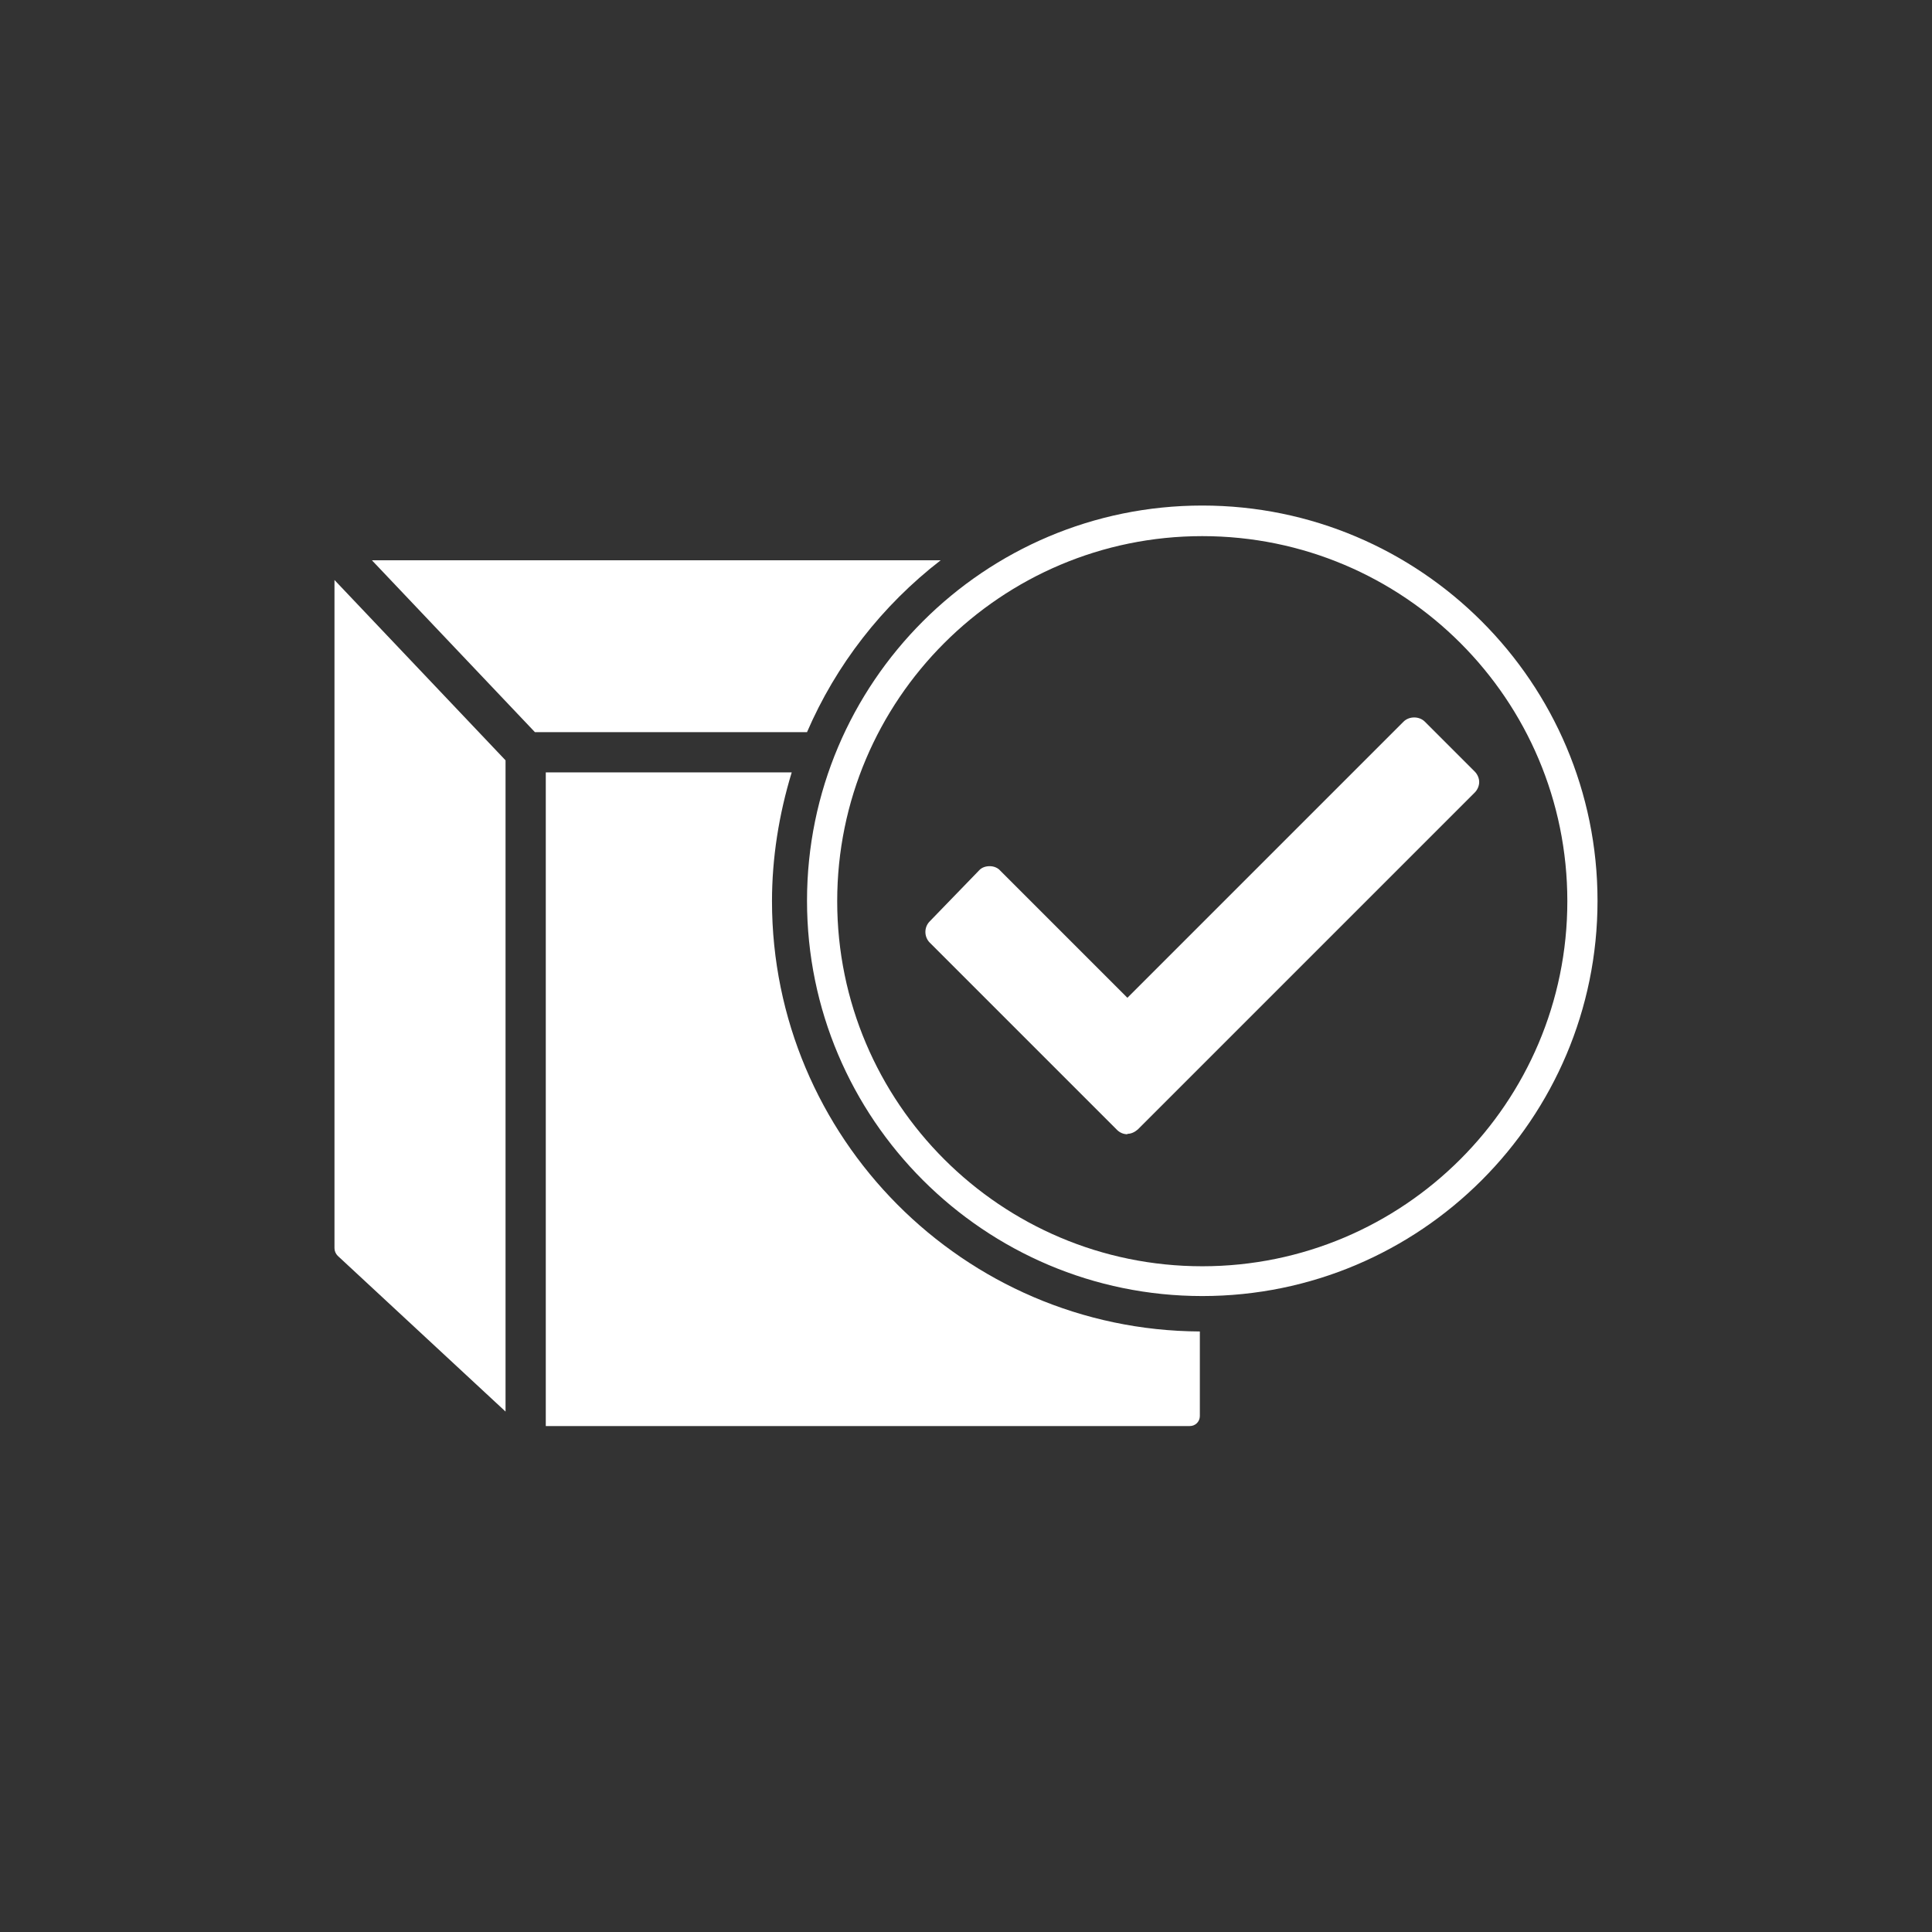 <?xml version="1.0" encoding="UTF-8"?>
<svg id="Layer_1" data-name="Layer 1" xmlns="http://www.w3.org/2000/svg" viewBox="0 0 48 48">
  <rect x="0" y="0" width="48" height="48" fill="#333333" stroke="none"/>
  <defs>
    <style>
      .cls-1 {
        fill: #fff;
      }
    </style>
  </defs>
  <path class="cls-1" d="M12.56,35.06v-16.17l-4.25-4.48v16.6c0,.07.03.14.08.19l4.17,3.87Z"/>
  <path class="cls-1" d="M29.87,13.32c-5,0-9.07,4.06-9.07,9.07s4.07,9.07,9.07,9.07,9.07-4.06,9.07-9.07-4.06-9.07-9.07-9.07M29.87,32.2c-5.41,0-9.82-4.4-9.82-9.82s4.4-9.82,9.82-9.82,9.82,4.4,9.82,9.82-4.4,9.82-9.82,9.82"/>
  <path class="cls-1" d="M19.18,22.39c0-1.07.17-2.15.49-3.2h-6.11v16.24h16c.14,0,.25-.11.25-.25v-2.1c-5.87-.03-10.63-4.82-10.63-10.69Z"/>
  <g>
    <polygon class="cls-1" points="23.74 13.8 23.74 13.8 23.74 13.8 23.74 13.8"/>
    <path class="cls-1" d="M23.36,13.92h-14.12l4.05,4.27h6.76c.72-1.67,1.86-3.14,3.32-4.27Z"/>
  </g>
  <path class="cls-1" d="M28.01,28.18c-.1,0-.19-.04-.26-.11l-4.65-4.65c-.14-.14-.15-.38,0-.53l1.22-1.26c.07-.08.17-.11.27-.11.1,0,.2.04.26.11l3.16,3.16,6.86-6.86c.14-.14.39-.14.53,0l1.24,1.24c.07.07.11.17.11.26s-.04.19-.11.26l-8.37,8.37c-.08.07-.17.11-.26.11"/>
</svg>
